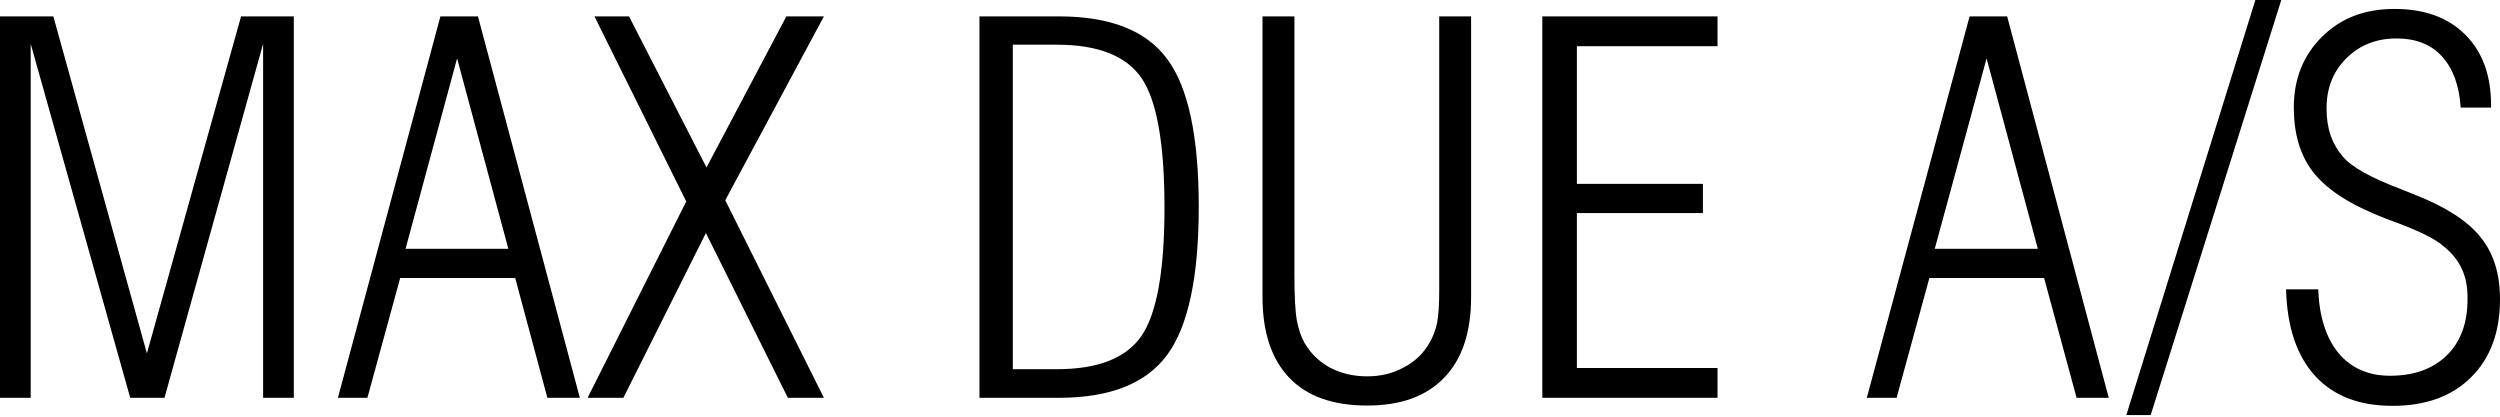 <svg version="1.2" xmlns="http://www.w3.org/2000/svg" viewBox="0 0 839 140" width="839" height="140">
	<title>LOGO[1]</title>
	<style>
		.s0 { fill: #000000 } 
	</style>
	<path class="s0" d="m10.3 133.5v-118.8l33.4 118.8h11.5l33.1-118.8v118.8h10.3v-128h-17.7l-31.6 113.1-31.4-113.1h-17.9v128zm113 0l11-40.2h38.6l10.8 40.2h10.9l-34.2-128h-12.6l-34.4 128zm30.1-113.9l17.2 63.9h-34.5l17.3-63.9zm55.8 113.9l27.7-55.3 27.5 55.3h12.1l-33.1-66.3 33.1-61.7h-12.6l-26.8 50.7-26-50.7h-11.6l30.8 62.1-33.1 65.9zm146.2 0q25.7 0 36.3-14.4 10.6-14.4 10.6-49.7c0-23.5-3.5-40.1-10.6-49.6q-10.5-14.3-36.3-14.3h-26.7v128h26.7zm-15.5-118.5h14.8q20.7 0 28.4 11.2 7.7 11.3 7.7 43.4c0 21.4-2.6 35.6-7.7 43.1q-7.7 11.2-28.4 11.2h-14.8zm143.1-9.5v92.1q0 6.9-0.7 10.7-0.8 3.8-2.6 6.8-3 5.3-8.6 8.2-5.4 3-12.3 3c-4.6 0-8.8-1-12.4-2.9q-5.4-2.9-8.6-8.3-1.8-3.3-2.6-7.7-0.8-4.5-0.8-15.7v-86.2h-10.7v94.2q0 17.7 9 27.1 8.9 9.3 26.1 9.3c11.5 0 20-3.2 25.9-9.4q9-9.3 9-27v-94.2c0 0-10.7 0-10.7 0zm93.4 128v-10h-47.2v-52h42.3v-9.8h-42.3v-46.2h47.2v-10h-58.8v128zm60.1 0l11-40.2h38.5l10.9 40.2h10.8l-34.1-128h-12.6l-34.5 128c0 0 10 0 10 0zm30.2-113.9l17.2 63.9h-34.6zm110.2 106.5q9.2 10.1 26 10.1 16.8 0 26.4-9.6 9.7-9.6 9.7-26.2 0-12.9-6.6-20.9-6.5-8.1-22.1-14.2-1.4-0.6-4.2-1.7-15.5-5.8-19.9-11.1-2.7-3.2-4.1-7.2-1.3-4-1.3-8.7-0.1-10.3 6.6-17 6.7-6.7 16.9-6.7 9.7 0 15.2 6 5.6 6.1 6.3 17.2h10.2v-0.8q0-15.1-8.7-23.7-8.6-8.6-23.7-8.6c-10.1 0-18 3.1-24.3 9.3q-9.5 9.4-9.5 23.8 0 13.1 6.3 21.4 6.3 8.3 21.2 14.5 2.5 1.1 7.5 2.9 11.2 4.2 15.1 7.6 4.4 3.5 6.3 7.8 2 4.2 1.9 10.1 0 12-6.9 18.8-7 6.9-19.1 6.9-10.9 0-17.3-7.6-6.3-7.7-6.8-21.4h-10.8q0.5 18.9 9.7 29zm-55.1 13.2h-8.2l43.3-139.3h8.7l-43.8 139.2z"/>
</svg>
